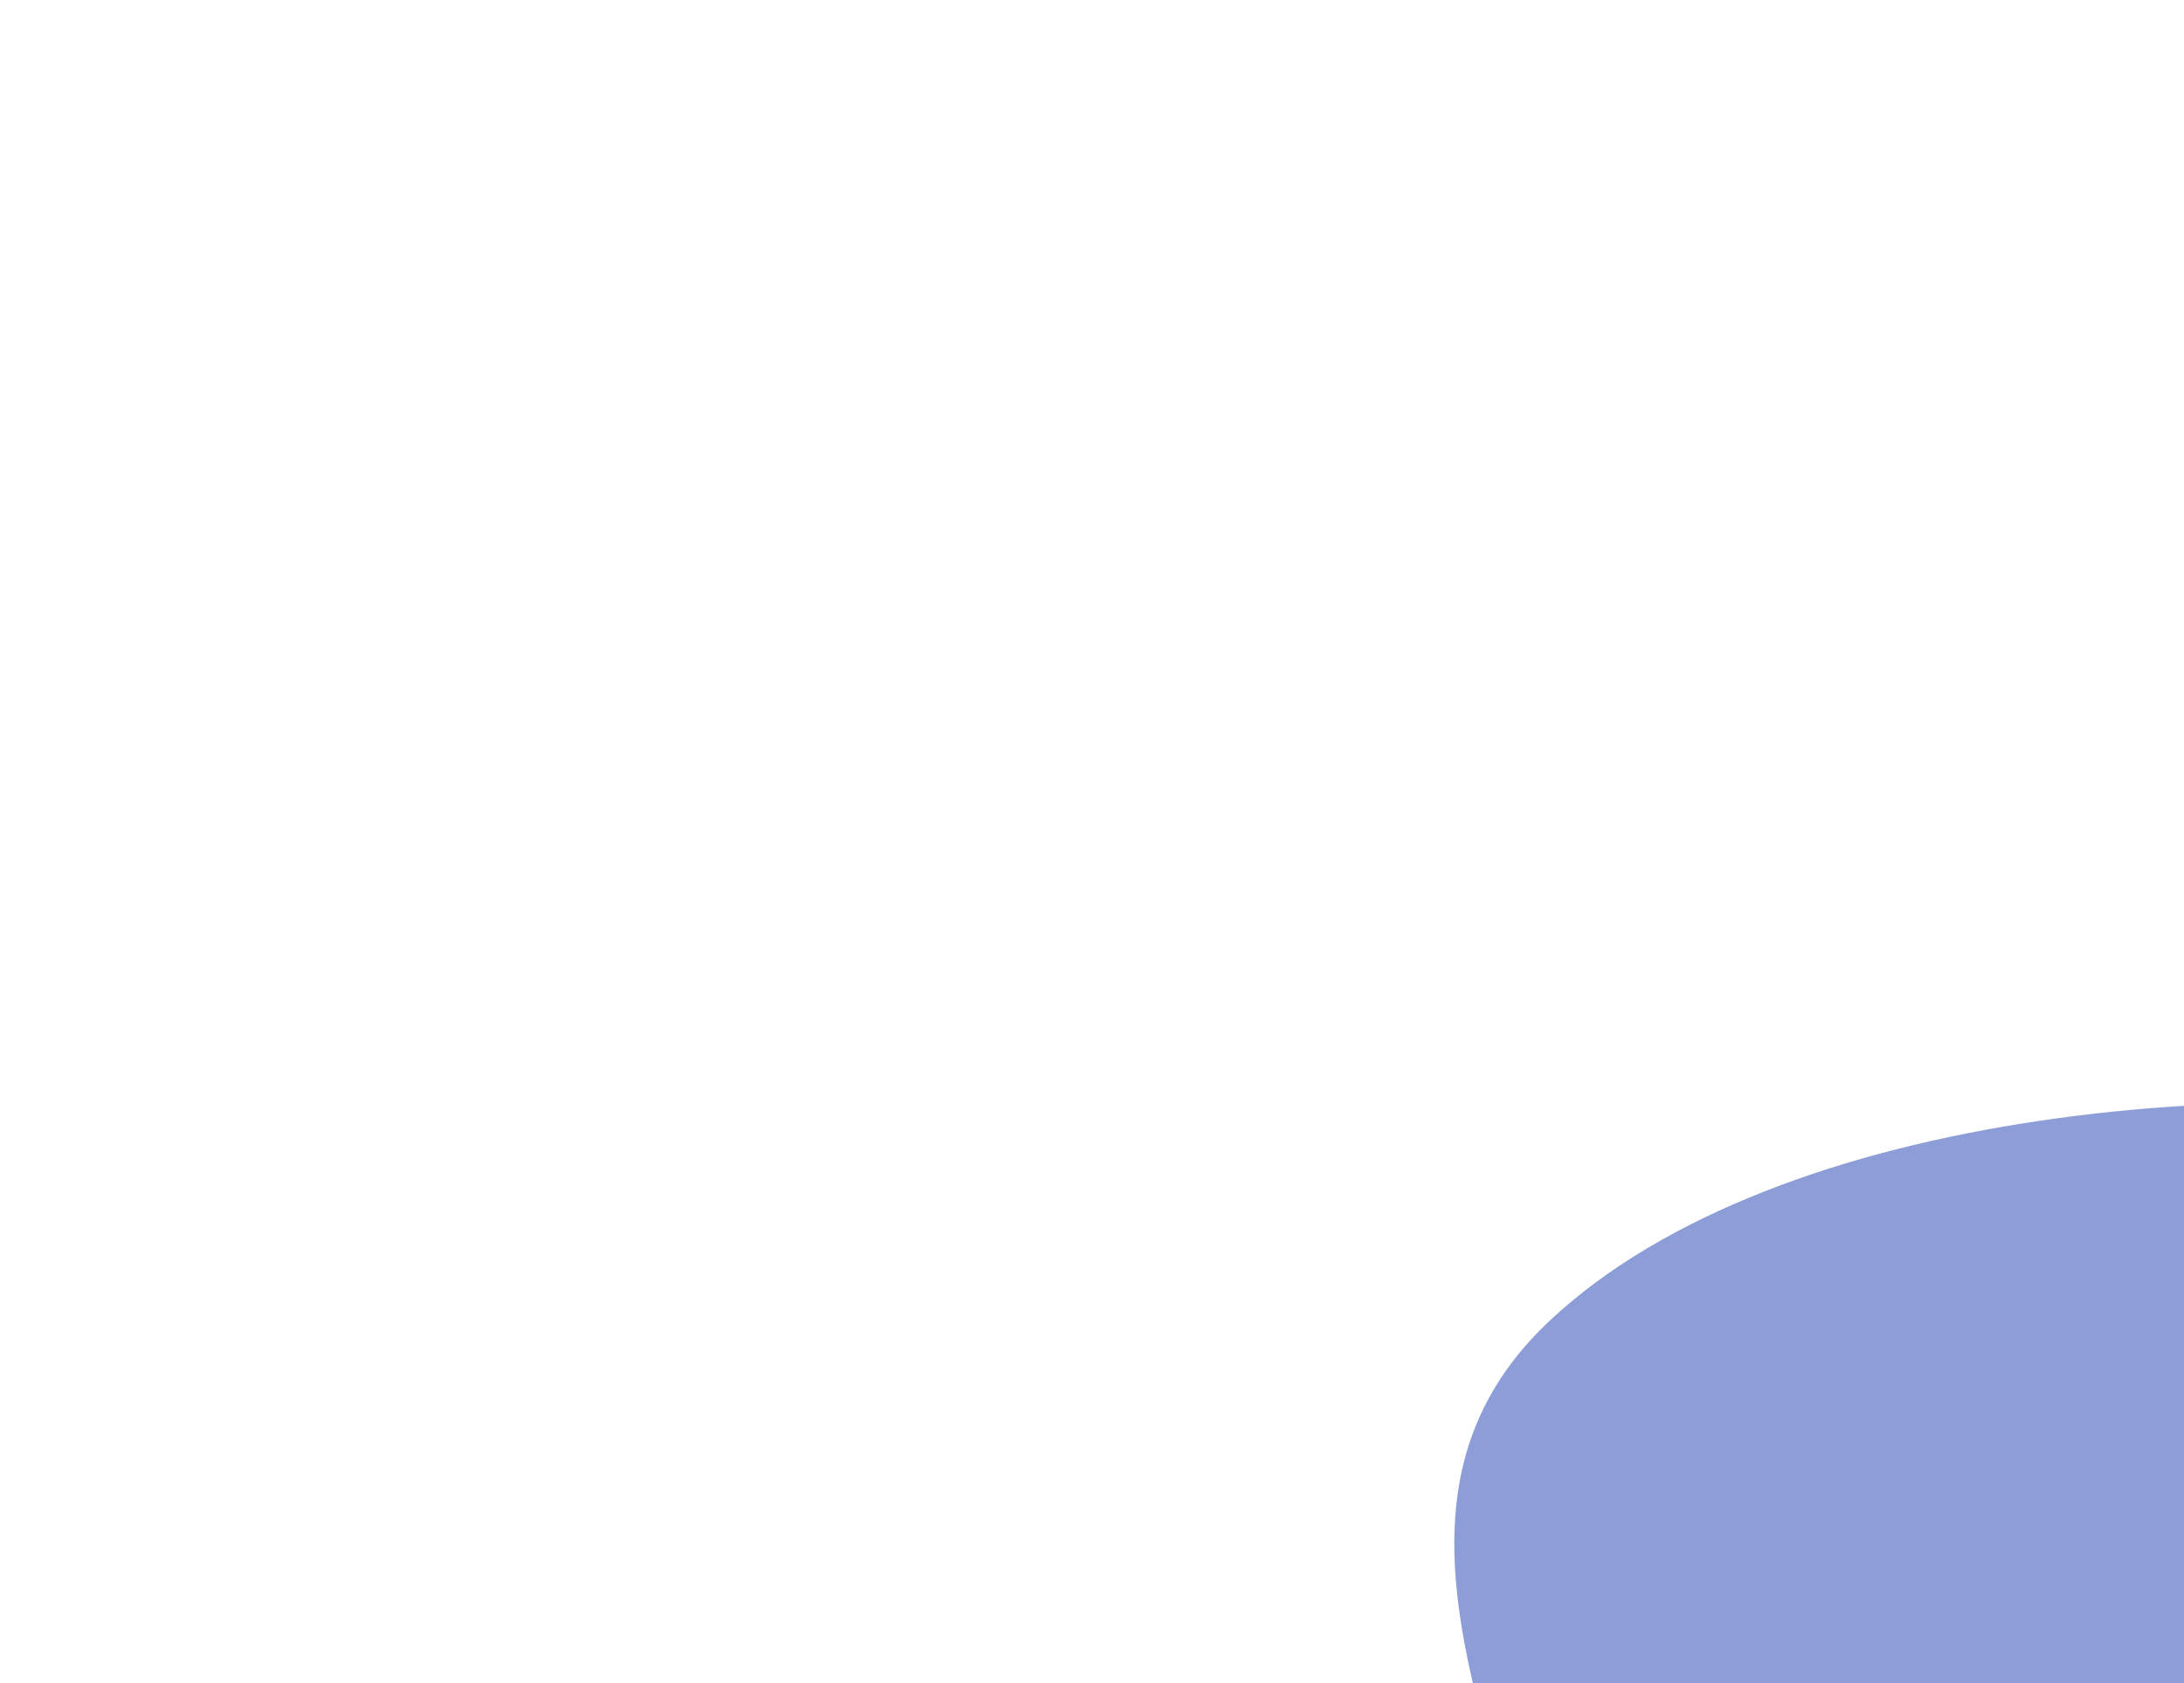 <svg width="515" height="397" viewBox="0 0 515 397" fill="none" xmlns="http://www.w3.org/2000/svg">
<g filter="url(#filter0_f_5256_17328)">
<path fill-rule="evenodd" clip-rule="evenodd" d="M621.003 267.3C704.882 283.554 730.212 357.818 798.649 395.193C857.638 427.408 971.403 419.418 991.461 469.615C1012.61 522.54 894.93 558.891 885.864 613.451C876.336 670.794 975.663 726.718 940.071 778.89C906.571 827.995 807.537 841.142 729.291 842.958C658.267 844.608 605.863 796.728 535.851 788.276C451.652 778.11 343.636 832.202 284.658 789.279C226.808 747.177 286.737 675.839 302.93 618.76C314.371 578.432 356.746 546.601 365.049 505.905C378.424 440.347 308.687 364.404 365.659 311.293C419.11 261.465 534.789 250.595 621.003 267.3Z" fill="#8C9DD7"/>
</g>
<defs>
<filter id="filter0_f_5256_17328" x="0" y="0" width="1254" height="1103" filterUnits="userSpaceOnUse" color-interpolation-filters="sRGB">
<feFlood flood-opacity="0" result="BackgroundImageFix"/>
<feBlend mode="normal" in="SourceGraphic" in2="BackgroundImageFix" result="shape"/>
<feGaussianBlur stdDeviation="130" result="effect1_foregroundBlur_5256_17328"/>
</filter>
</defs>
</svg>
